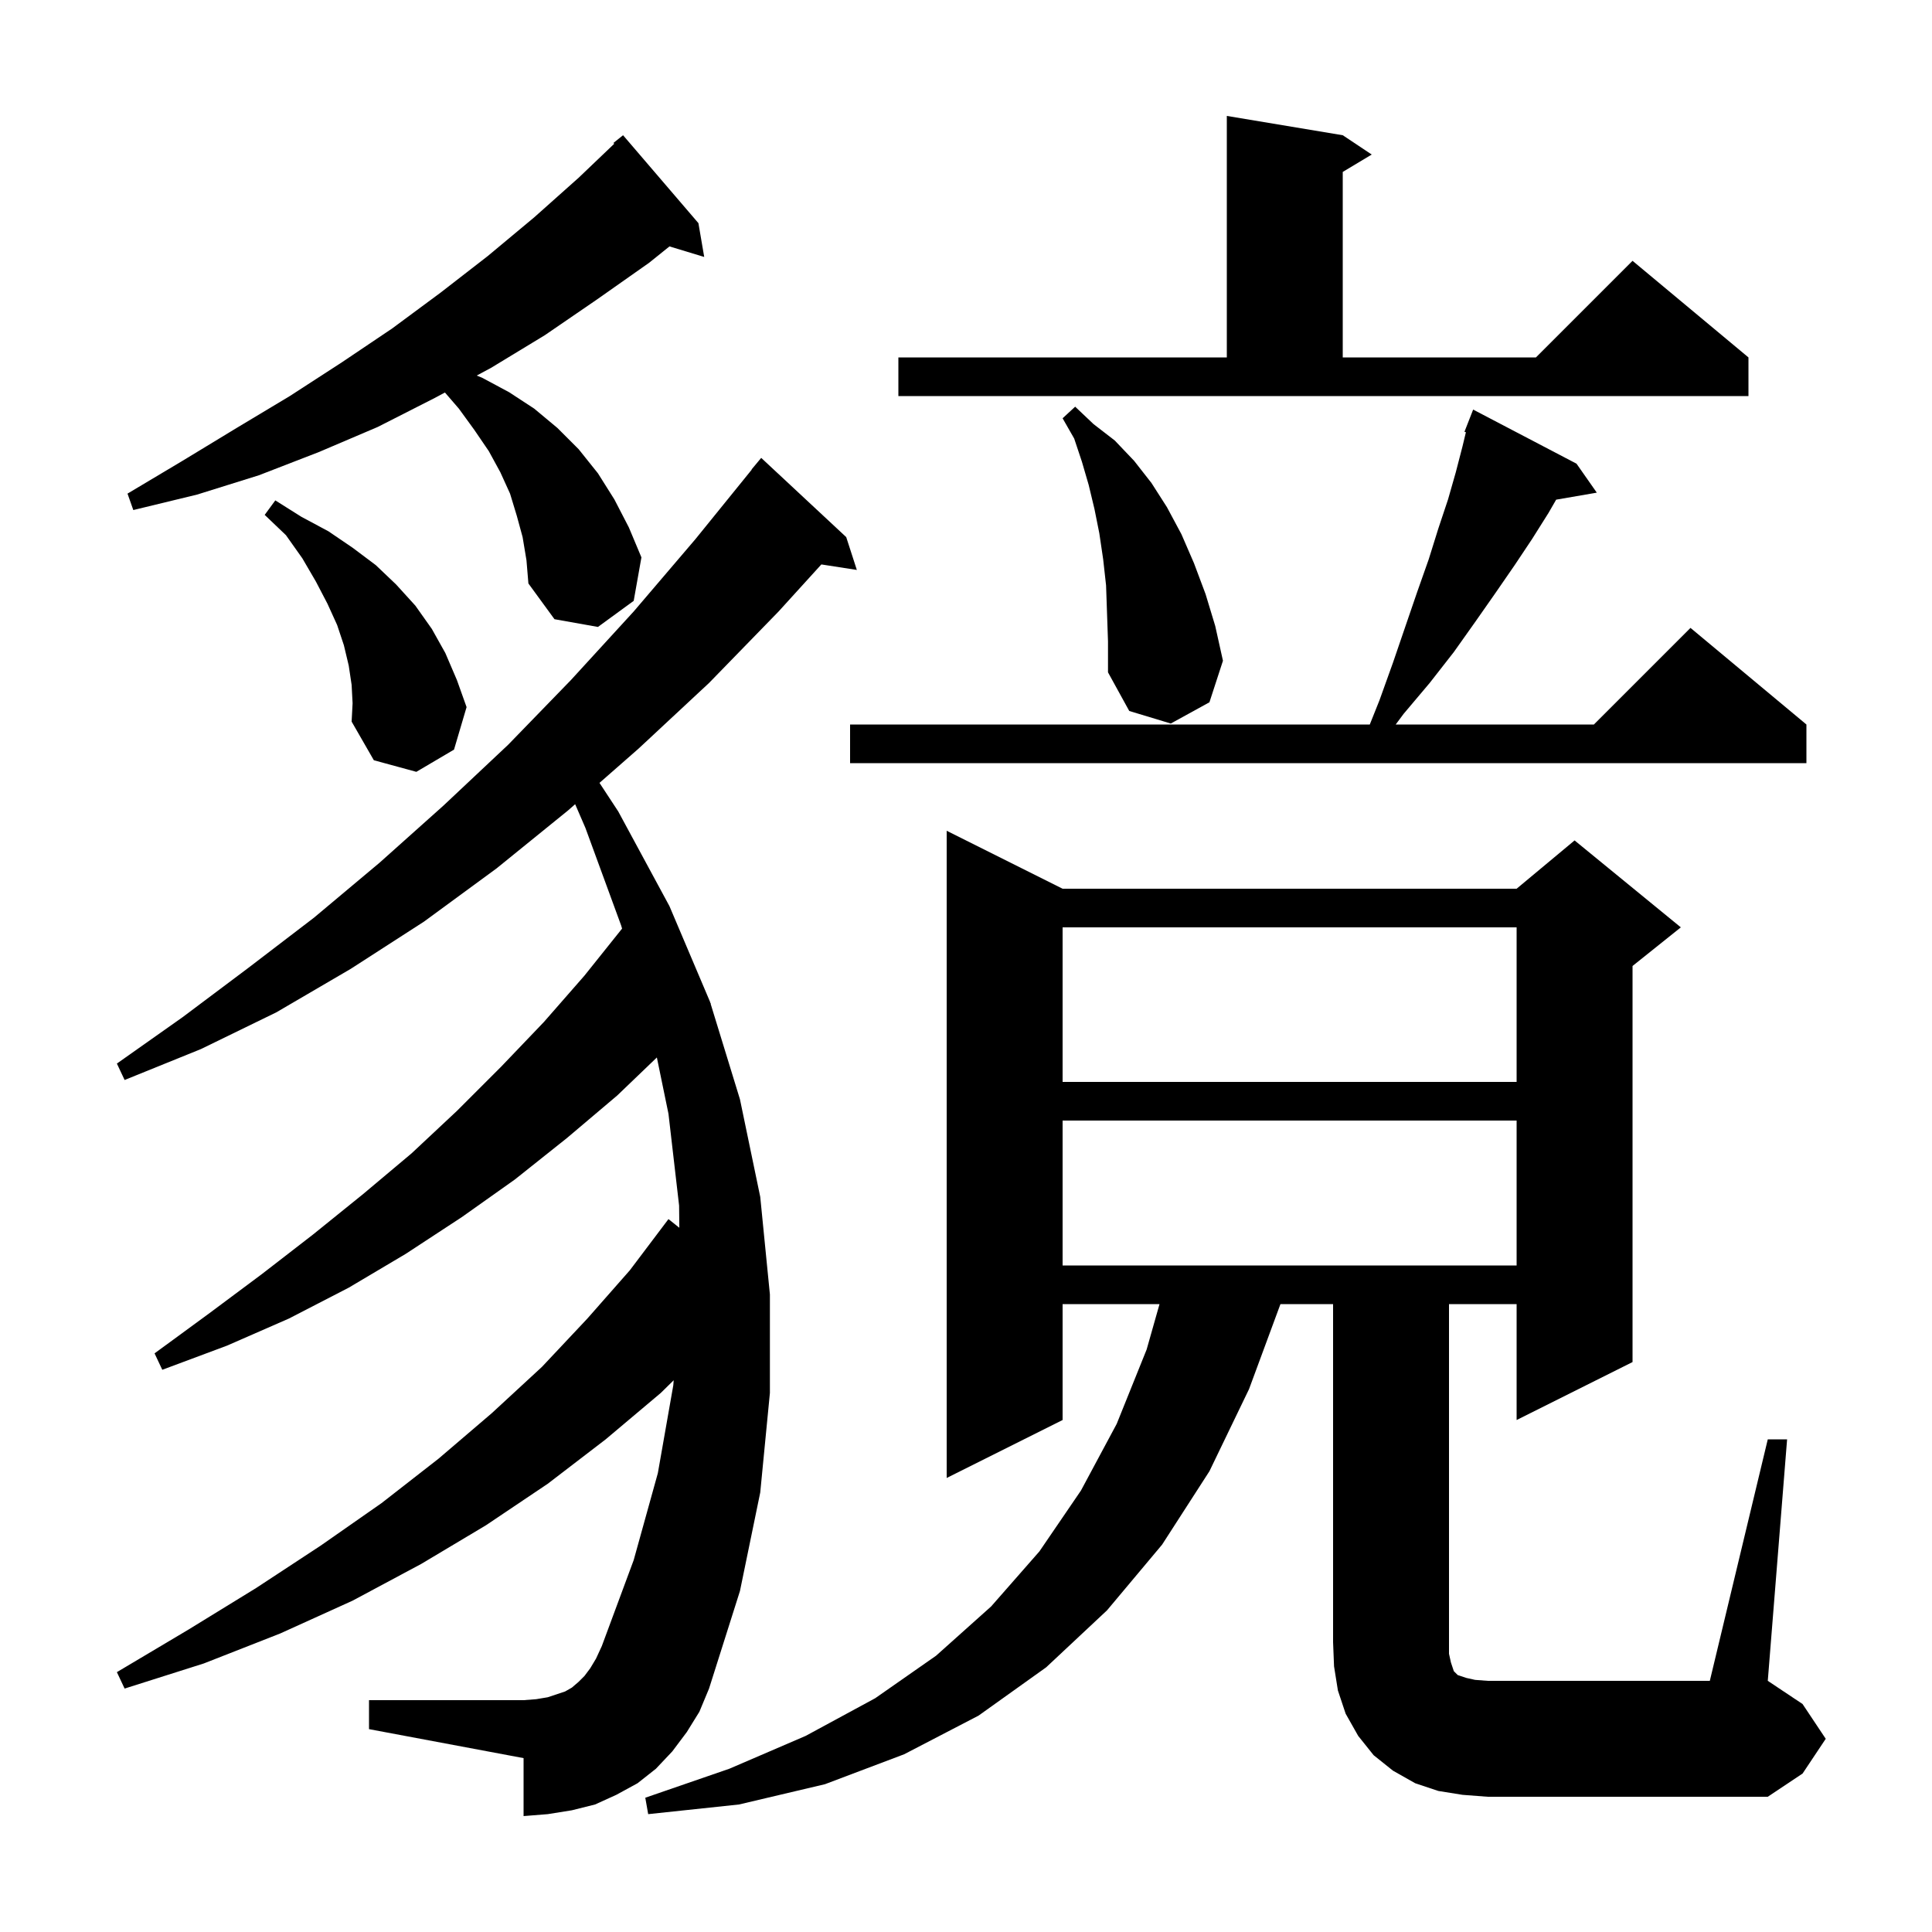 <svg xmlns="http://www.w3.org/2000/svg" xmlns:xlink="http://www.w3.org/1999/xlink" version="1.1" baseProfile="full" viewBox="0 0 200 200" width="200" height="200"><g fill="currentColor"><path d="M 183.0 149.0 L 185.0 149.0 L 183.0 174.0 L 186.6 176.4 L 189.0 180.0 L 186.6 183.6 L 183.0 186.0 L 154.0 186.0 L 151.4 185.8 L 148.9 185.4 L 146.5 184.6 L 144.2 183.3 L 142.2 181.7 L 140.6 179.7 L 139.3 177.4 L 138.5 175.0 L 138.1 172.5 L 138.0 170.0 L 138.0 135.0 L 132.552 135.0 L 129.3 143.8 L 125.2 152.3 L 120.3 159.9 L 114.6 166.7 L 108.3 172.6 L 101.3 177.6 L 93.6 181.6 L 85.4 184.7 L 76.5 186.8 L 67.1 187.8 L 66.8 186.1 L 75.5 183.1 L 83.4 179.7 L 90.6 175.8 L 96.9 171.4 L 102.6 166.3 L 107.6 160.6 L 111.9 154.3 L 115.6 147.4 L 118.7 139.7 L 120.033 135.0 L 110.0 135.0 L 110.0 147.0 L 98.0 153.0 L 98.0 86.0 L 110.0 92.0 L 157.0 92.0 L 163.0 87.0 L 174.0 96.0 L 169.0 100.0 L 169.0 141.0 L 157.0 147.0 L 157.0 135.0 L 150.0 135.0 L 150.0 171.2 L 150.2 172.1 L 150.5 173.0 L 150.9 173.4 L 151.8 173.7 L 152.7 173.9 L 154.0 174.0 L 177.0 174.0 Z M 71.1 179.3 L 69.6 181.3 L 67.9 183.1 L 66.0 184.6 L 63.8 185.8 L 61.6 186.8 L 59.2 187.4 L 56.7 187.8 L 54.2 188.0 L 54.2 182.0 L 38.2 179.0 L 38.2 176.0 L 54.2 176.0 L 55.5 175.9 L 56.7 175.7 L 58.5 175.1 L 59.2 174.7 L 59.9 174.1 L 60.5 173.5 L 61.1 172.7 L 61.7 171.7 L 62.3 170.4 L 65.6 161.5 L 68.1 152.5 L 69.7 143.4 L 69.739 142.886 L 68.4 144.2 L 62.7 149.0 L 56.7 153.6 L 50.3 157.9 L 43.6 161.9 L 36.5 165.7 L 29.0 169.1 L 21.1 172.2 L 12.9 174.8 L 12.1 173.1 L 19.5 168.7 L 26.5 164.4 L 33.2 160.0 L 39.5 155.6 L 45.4 151.0 L 50.9 146.3 L 56.1 141.5 L 60.8 136.5 L 65.2 131.5 L 69.2 126.2 L 70.324 127.097 L 70.3 124.8 L 69.2 115.3 L 67.998 109.469 L 63.9 113.4 L 58.7 117.8 L 53.3 122.1 L 47.8 126.0 L 42.0 129.8 L 36.1 133.3 L 29.9 136.5 L 23.5 139.3 L 16.8 141.8 L 16.0 140.1 L 21.6 136.0 L 27.1 131.9 L 32.4 127.8 L 37.6 123.6 L 42.6 119.4 L 47.3 115.0 L 51.9 110.4 L 56.3 105.8 L 60.5 101.0 L 64.397 96.128 L 64.3 95.8 L 60.6 85.7 L 59.54 83.251 L 58.8 83.9 L 51.4 89.9 L 43.9 95.4 L 36.3 100.3 L 28.6 104.8 L 20.8 108.6 L 12.9 111.8 L 12.1 110.1 L 18.9 105.3 L 25.7 100.2 L 32.5 95.0 L 39.3 89.3 L 45.9 83.4 L 52.6 77.1 L 59.1 70.4 L 65.6 63.3 L 72.0 55.8 L 77.821 48.615 L 77.8 48.6 L 78.8 47.4 L 87.6 55.6 L 88.7 59.0 L 85.027 58.43 L 80.6 63.3 L 73.4 70.7 L 66.1 77.5 L 62.059 81.043 L 64.0 84.0 L 69.3 93.8 L 73.5 103.7 L 73.547 103.854 L 73.6 103.9 L 73.57 103.93 L 76.6 113.8 L 78.7 123.9 L 79.7 134.0 L 79.7 144.2 L 78.7 154.5 L 76.6 164.7 L 73.4 174.8 L 72.4 177.2 Z M 110.0 116.0 L 110.0 131.0 L 157.0 131.0 L 157.0 116.0 Z M 110.0 96.0 L 110.0 112.0 L 157.0 112.0 L 157.0 96.0 Z M 36.4 70.9 L 36.1 68.9 L 35.6 66.8 L 34.9 64.7 L 33.9 62.5 L 32.7 60.2 L 31.3 57.8 L 29.6 55.4 L 27.4 53.3 L 28.5 51.8 L 31.2 53.5 L 34.0 55.0 L 36.5 56.7 L 38.9 58.5 L 41.0 60.5 L 43.0 62.7 L 44.7 65.1 L 46.1 67.6 L 47.3 70.4 L 48.3 73.2 L 47.0 77.6 L 43.1 79.9 L 38.7 78.7 L 36.4 74.7 L 36.5 72.8 Z M 163.2 48.0 L 165.3 51.0 L 161.093 51.725 L 160.3 53.1 L 158.6 55.8 L 156.8 58.5 L 154.8 61.4 L 152.7 64.4 L 150.5 67.5 L 148.0 70.7 L 145.3 73.9 L 144.483 75.0 L 165.0 75.0 L 175.0 65.0 L 187.0 75.0 L 187.0 79.0 L 88.0 79.0 L 88.0 75.0 L 141.8 75.0 L 142.8 72.5 L 144.2 68.6 L 145.5 64.8 L 146.7 61.3 L 147.9 57.9 L 148.9 54.7 L 149.9 51.7 L 150.7 48.9 L 151.4 46.2 L 151.75 44.743 L 151.6 44.7 L 152.5 42.4 Z M 114.5 60.6 L 114.2 57.9 L 113.8 55.2 L 113.3 52.7 L 112.7 50.2 L 112.0 47.8 L 111.2 45.4 L 110.0 43.3 L 111.3 42.1 L 113.2 43.9 L 115.4 45.6 L 117.4 47.7 L 119.2 50.0 L 120.8 52.5 L 122.3 55.3 L 123.6 58.3 L 124.8 61.5 L 125.8 64.8 L 126.6 68.4 L 125.2 72.7 L 121.2 74.9 L 116.9 73.6 L 114.7 69.6 L 114.7 66.4 Z M 54.1 55.6 L 53.5 53.4 L 52.8 51.1 L 51.8 48.9 L 50.6 46.7 L 49.1 44.5 L 47.5 42.3 L 46.06 40.633 L 45.0 41.2 L 39.1 44.2 L 33.0 46.8 L 26.8 49.2 L 20.4 51.2 L 13.8 52.8 L 13.2 51.1 L 18.9 47.7 L 24.5 44.3 L 30.0 41.0 L 35.4 37.5 L 40.6 34.0 L 45.6 30.3 L 50.5 26.5 L 55.3 22.5 L 59.9 18.4 L 63.586 14.881 L 63.5 14.8 L 64.5 14.0 L 72.3 23.1 L 72.9 26.6 L 69.304 25.508 L 67.2 27.2 L 61.8 31.0 L 56.4 34.7 L 50.8 38.1 L 49.345 38.878 L 49.9 39.1 L 52.7 40.6 L 55.3 42.3 L 57.7 44.3 L 59.9 46.5 L 61.9 49.0 L 63.6 51.7 L 65.1 54.6 L 66.4 57.7 L 65.6 62.2 L 61.9 64.9 L 57.4 64.1 L 54.7 60.4 L 54.5 58.0 Z M 93.0 37.0 L 127.0 37.0 L 127.0 12.0 L 139.0 14.0 L 142.0 16.0 L 139.0 17.8 L 139.0 37.0 L 159.0 37.0 L 169.0 27.0 L 181.0 37.0 L 181.0 41.0 L 93.0 41.0 Z "/></g></svg>